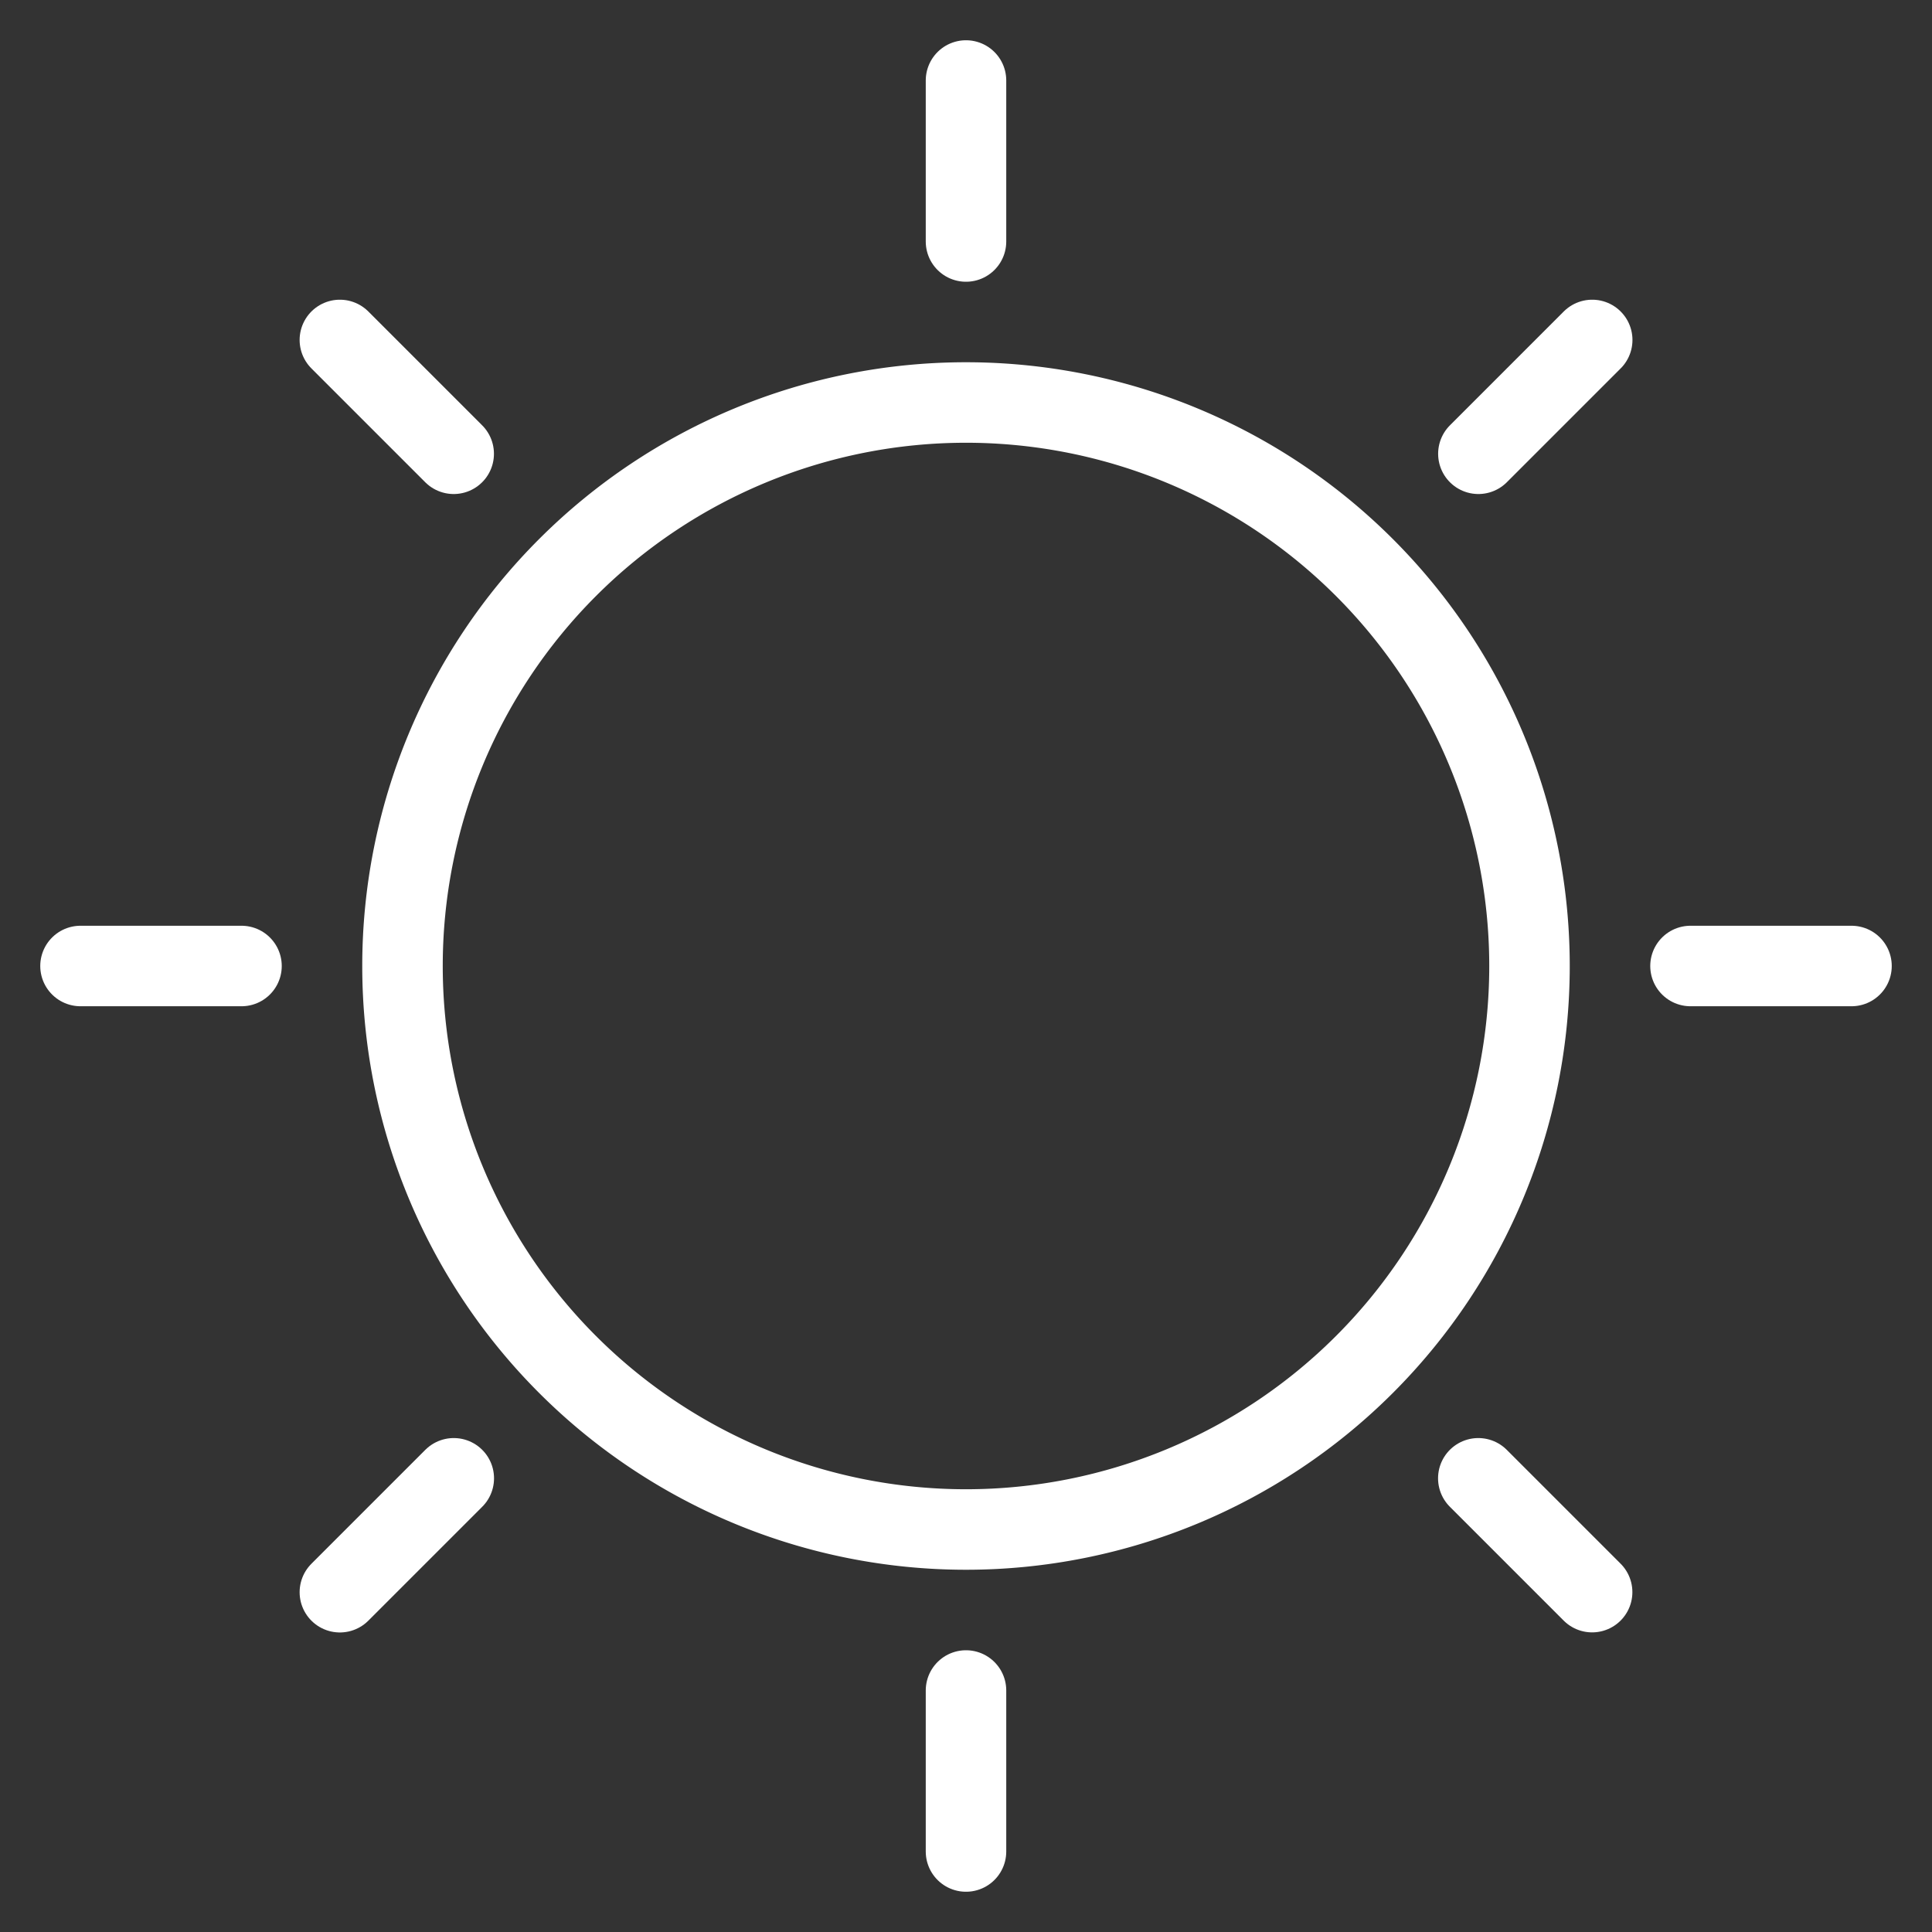 <svg id="Light" xmlns="http://www.w3.org/2000/svg" viewBox="0 0 24 24"><rect x="0" y="0" width="24" height="24" fill="#333333" stroke="none"/><defs><style>.cls-1{fill:none;stroke:white;stroke-linecap:round;stroke-linejoin:round;}</style></defs><title>weather-sun</title><path class="cls-1" d="M19,12a7,7,0,0,0-7-7h0a7,7,0,0,0-7,7H5a7,7,0,0,0,7,7h0a7,7,0,0,0,7-7Z"/><line class="cls-1" x1="12" y1="21" x2="12" y2="23"/><line class="cls-1" x1="21" y1="12" x2="23" y2="12"/><line class="cls-1" x1="12" y1="3" x2="12" y2="1"/><line class="cls-1" x1="3" y1="12" x2="1" y2="12"/><line class="cls-1" x1="5.637" y1="18.364" x2="4.222" y2="19.779"/><line class="cls-1" x1="18.364" y1="18.364" x2="19.778" y2="19.778"/><line class="cls-1" x1="18.365" y1="5.637" x2="19.779" y2="4.223"/><line class="cls-1" x1="5.636" y1="5.637" x2="4.222" y2="4.223"/></svg>